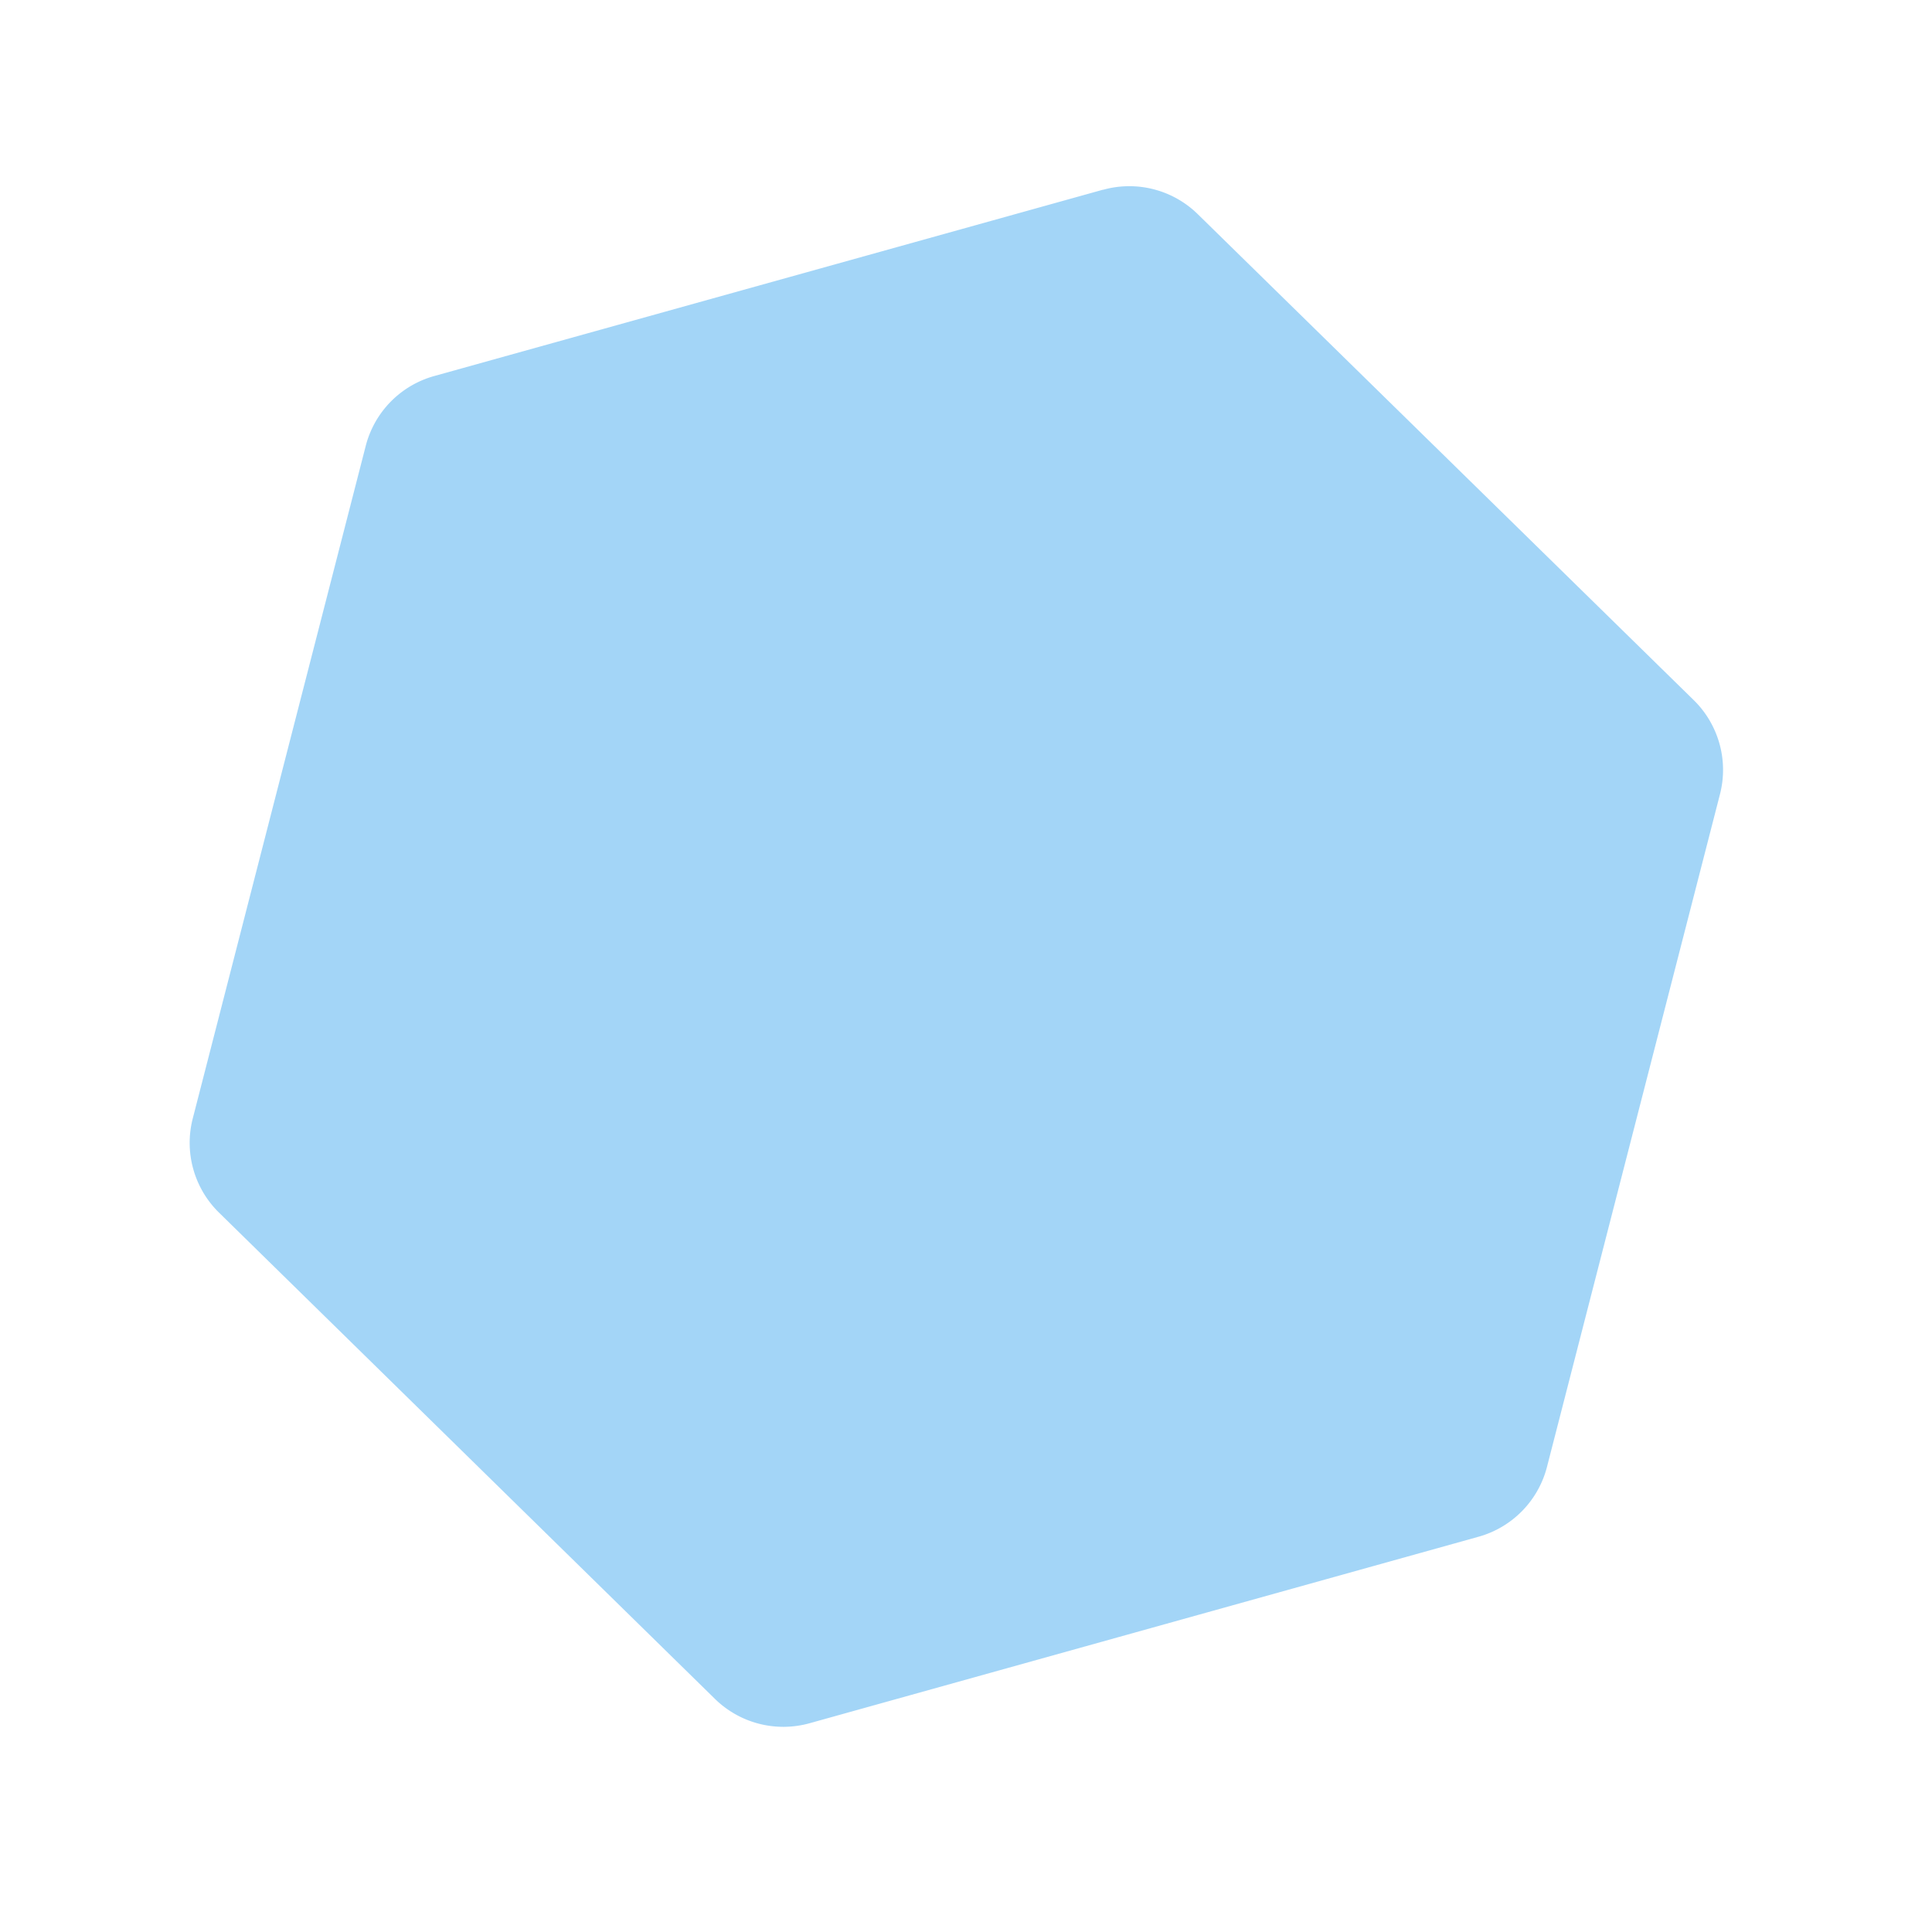 <svg xmlns="http://www.w3.org/2000/svg" width="17" height="17" fill="none"><g filter="url(#a)" opacity=".5"><path fill="#48ACF0" d="M9.706 1.67a.86.86 0 0 1 .833.214l4.365 4.277a.86.86 0 0 1 .23.829l-1.522 5.918a.86.86 0 0 1-.602.614l-5.886 1.641a.86.86 0 0 1-.833-.214L1.927 10.67a.86.86 0 0 1-.231-.828l1.522-5.918a.86.86 0 0 1 .602-.615l5.886-1.64Z"/></g><defs><filter id="a" width="16.565" height="16.629" x=".133" y=".102" color-interpolation-filters="sRGB" filterUnits="userSpaceOnUse"><feFlood flood-opacity="0" result="BackgroundImageFix"/><feBlend in="SourceGraphic" in2="BackgroundImageFix" result="shape"/><feGaussianBlur result="effect1_foregroundBlur_809_37207" stdDeviation=".768"/></filter></defs></svg>